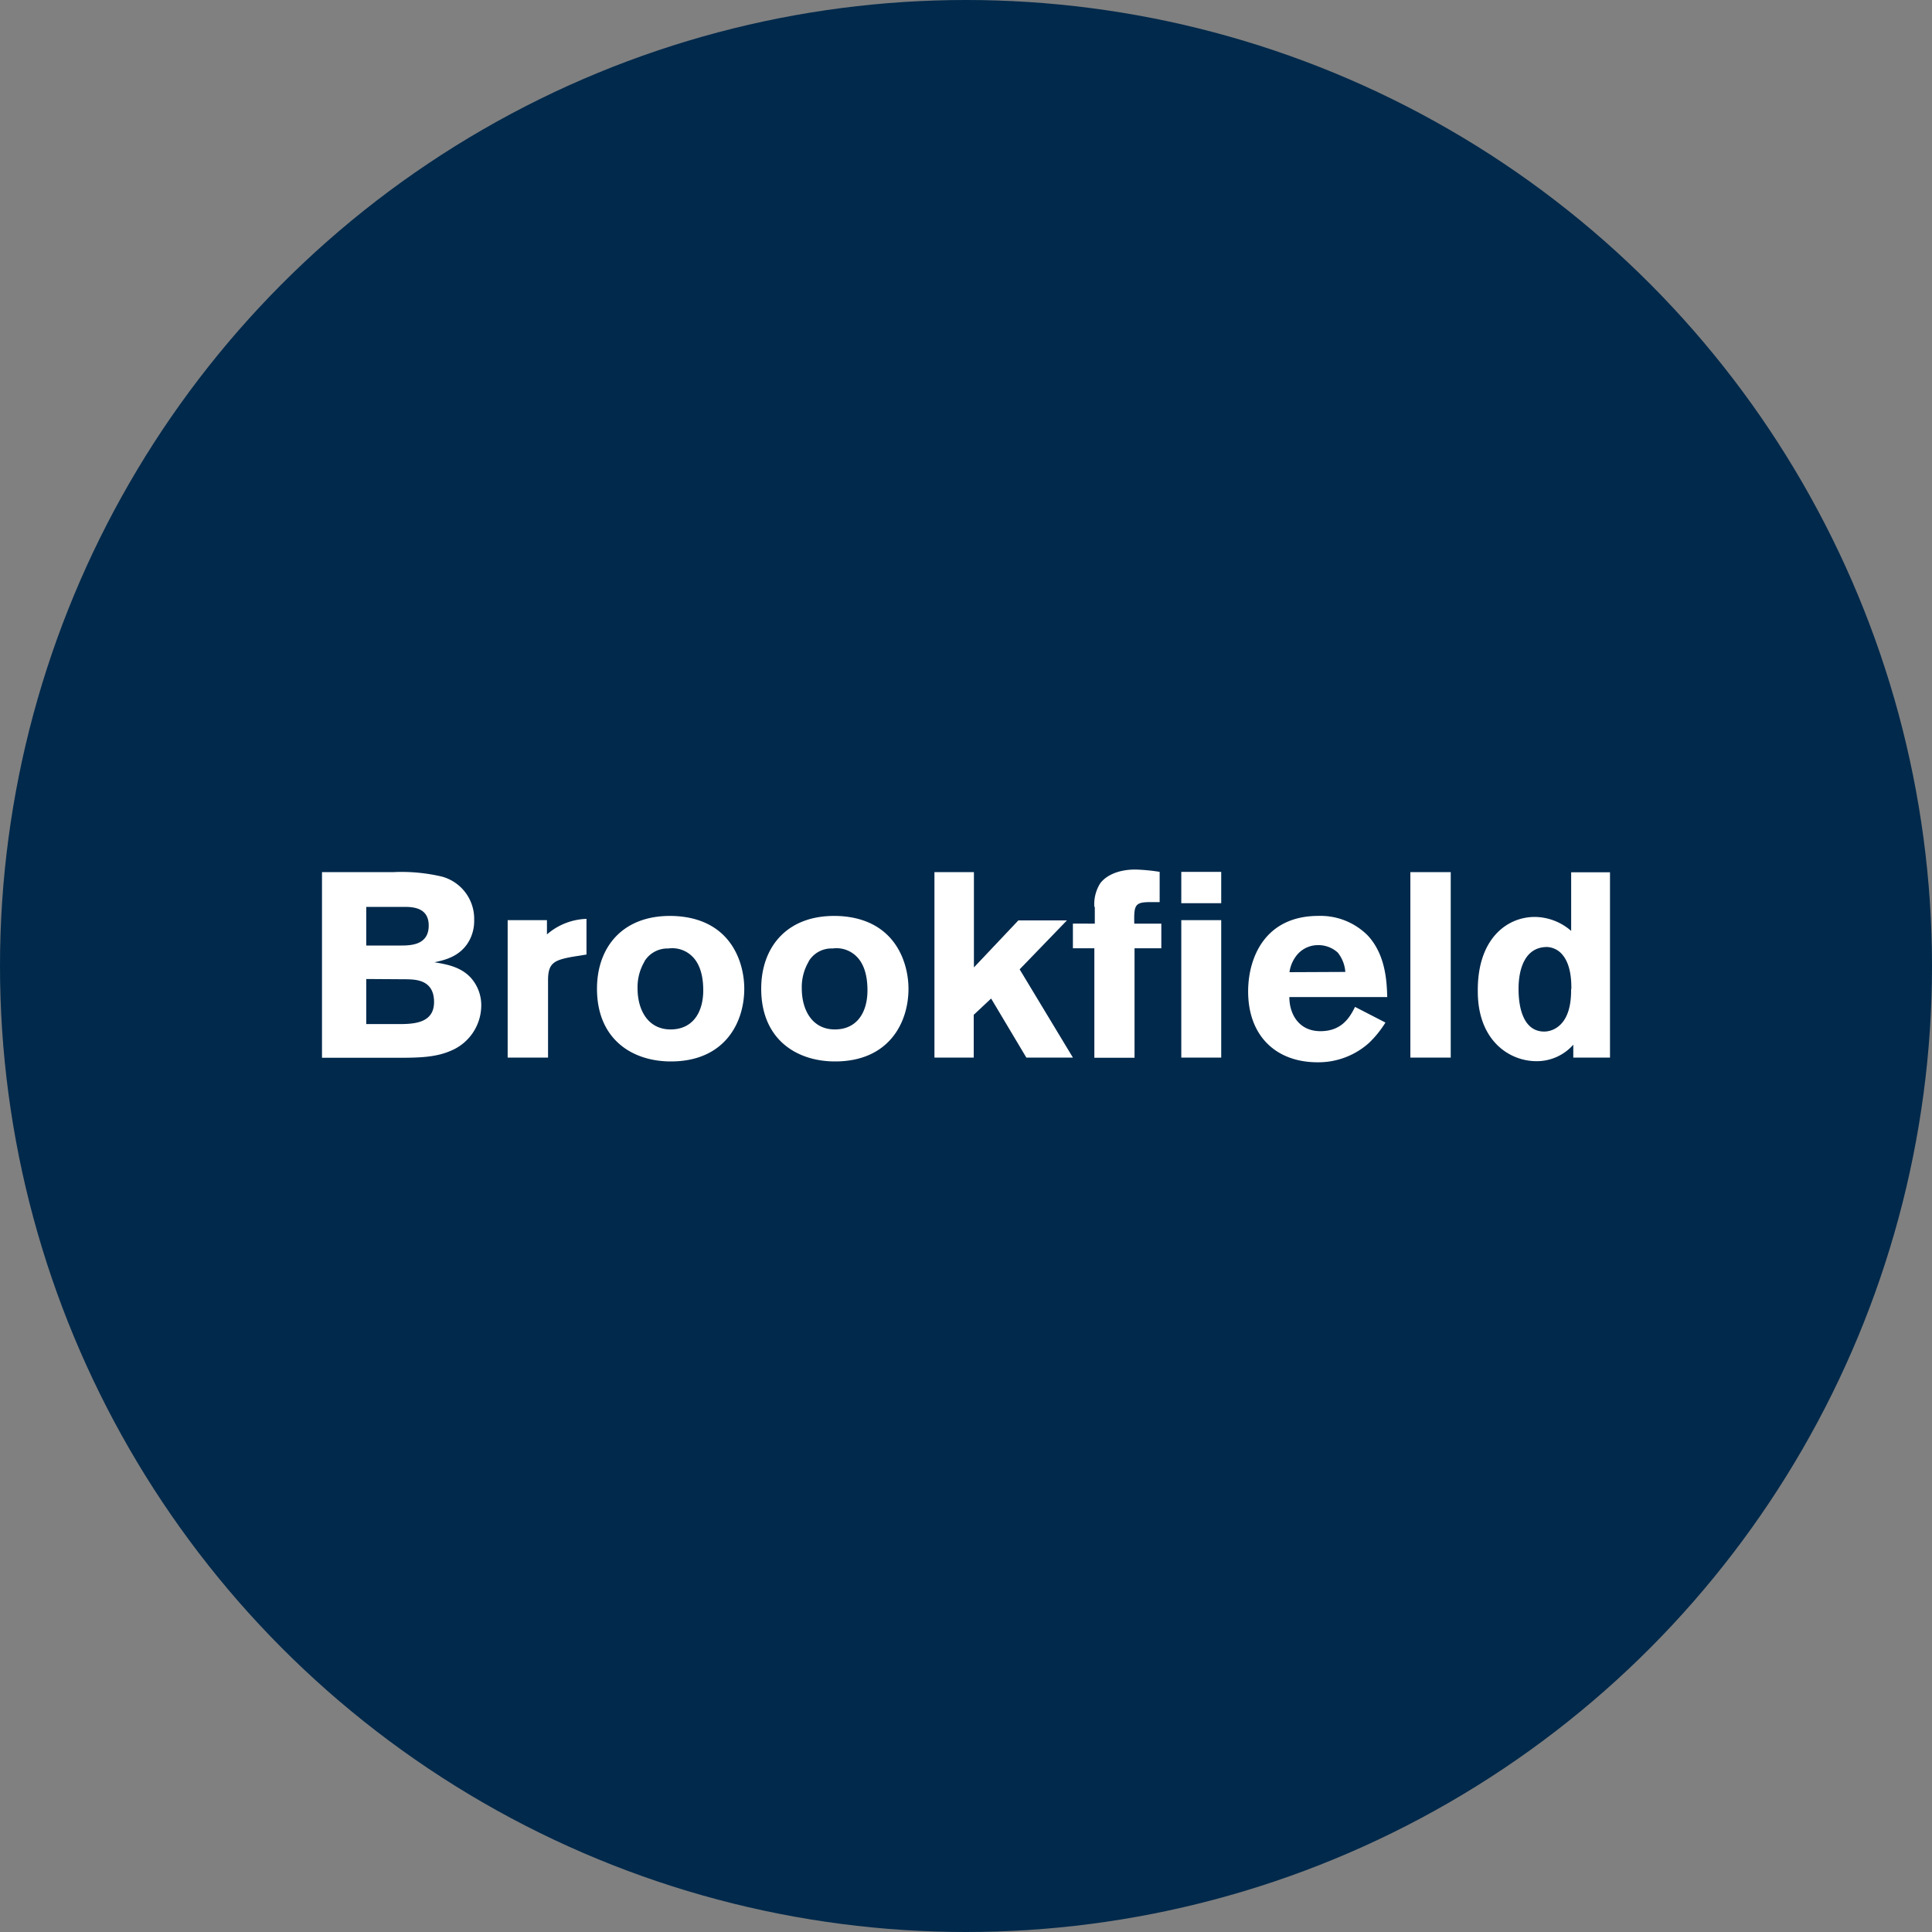 <?xml version='1.0' encoding='utf-8'?>
<svg xmlns="http://www.w3.org/2000/svg" id="Layer_1" data-name="Layer 1" viewBox="0 0 300 300" width="300" height="300"><rect x="0" y="0" width="300" height="300" fill="#808080" stroke="none"/><defs><clipPath id="bz_circular_clip"><circle cx="150.0" cy="150.0" r="150.0" /></clipPath></defs><g clip-path="url(#bz_circular_clip)"><rect x="-0.5" y="-0.5" width="301" height="301" fill="#00294b" /><path d="M50,135.42H61.13a27.28,27.28,0,0,1,7.5.7,6.79,6.79,0,0,1,5,6.7,6.49,6.49,0,0,1-.53,2.76c-1.3,2.94-4.07,3.5-5.64,3.84,1.77.3,4.07.66,5.67,2.43a6.39,6.39,0,0,1,1.6,4.33,7.65,7.65,0,0,1-4.77,7c-2.16.93-4.5,1.07-7.8,1.07H50Zm6.87,5.4v6H62.3c1.63,0,4.27-.14,4.27-3.1,0-2.77-2.4-2.9-3.8-2.9Zm0,11.2v7h5c2.4,0,5.53-.13,5.53-3.43,0-3.47-2.87-3.5-4.33-3.53Z" fill="#fff" /><path d="M84.9,145.12a9.85,9.85,0,0,1,6.17-2.44v5.54l-2.07.33c-3,.53-3.9,1-3.9,3.67v12H78.83V142.88h6.1v2.24Z" fill="#fff" /><path d="M115.57,153.52c0,5.36-3.1,11.3-11.4,11.3-6,0-11.47-3.44-11.47-11.3,0-6.54,4.13-11.7,12.27-11.27,8.7.53,10.6,7.4,10.6,11.27m-15.5-4.2A7.81,7.81,0,0,0,99,153.48c0,3.37,1.63,6.37,5.13,6.37s5.07-2.73,5.07-6.07c0-2.36-.57-4.2-1.77-5.33a4.42,4.42,0,0,0-3.66-1.17,4.18,4.18,0,0,0-3.7,2" fill="#fff" /><path d="M141.07,153.52c0,5.36-3.1,11.3-11.4,11.3-6,0-11.47-3.44-11.47-11.3,0-6.54,4.13-11.7,12.27-11.27,8.66.53,10.6,7.4,10.6,11.27m-15.5-4.2a7.81,7.81,0,0,0-1.07,4.16c0,3.37,1.63,6.37,5.13,6.37s5.07-2.73,5.07-6.07c0-2.36-.57-4.2-1.77-5.33a4.42,4.42,0,0,0-3.66-1.17,4.11,4.11,0,0,0-3.7,2" fill="#fff" /><polygon points="145.1 135.42 151.23 135.42 151.23 150.22 158.13 142.92 165.67 142.92 158.33 150.52 166.6 164.22 159.37 164.22 153.9 155.05 151.2 157.58 151.2 164.22 145.1 164.22 145.1 135.42" fill="#fff" /><path d="M169.93,140.82a6.07,6.07,0,0,1,.9-3.64c.77-1.06,2.54-2.16,5.47-2.16a29.52,29.52,0,0,1,3.77.36v4.7h-1.5c-2.37,0-2.5.5-2.44,3.34h4.2v3.83h-4.16v17h-6.24v-17H166.6v-3.83H170v-2.6Z" fill="#fff" /><path d="M183.43,135.38h6.2v4.87h-6.2Zm0,7.5h6.2v21.34h-6.2Z" fill="#fff" /><path d="M215.13,158.78a15.83,15.83,0,0,1-2.56,3.17,11.76,11.76,0,0,1-8,3c-6.33,0-10.76-4-10.76-11,0-5.13,2.53-11.73,10.93-11.73a10.35,10.35,0,0,1,7.67,3.07c2.76,3,2.93,7.13,3,9.53h-15.2c0,2.63,1.46,5.3,4.83,5.3s4.6-2.23,5.37-3.77Zm-6.23-7.86a5.41,5.41,0,0,0-1.17-3,4.45,4.45,0,0,0-3.06-1.16,4.23,4.23,0,0,0-3.17,1.4,5.36,5.36,0,0,0-1.27,2.8Z" fill="#fff" /><rect x="219" y="135.42" width="6.27" height="28.8" fill="#fff" /><path d="M250,135.42v28.8h-5.7v-2a7.56,7.56,0,0,1-5.73,2.56,8.71,8.71,0,0,1-6-2.43c-3.1-3-3.1-7.27-3.1-8.63,0-8,4.56-11.34,8.86-11.34a8.72,8.72,0,0,1,5.64,2.17v-9.1h6Zm-6,18.16c0-1,0-3.63-1.33-5.26a3.29,3.29,0,0,0-2.43-1.27c-4.44,0-4.44,5.6-4.44,6.53,0,3,.8,6.6,4,6.6a3.57,3.57,0,0,0,2-.66c2.16-1.5,2.16-4.77,2.16-5.94" fill="#fff" /></g></svg>